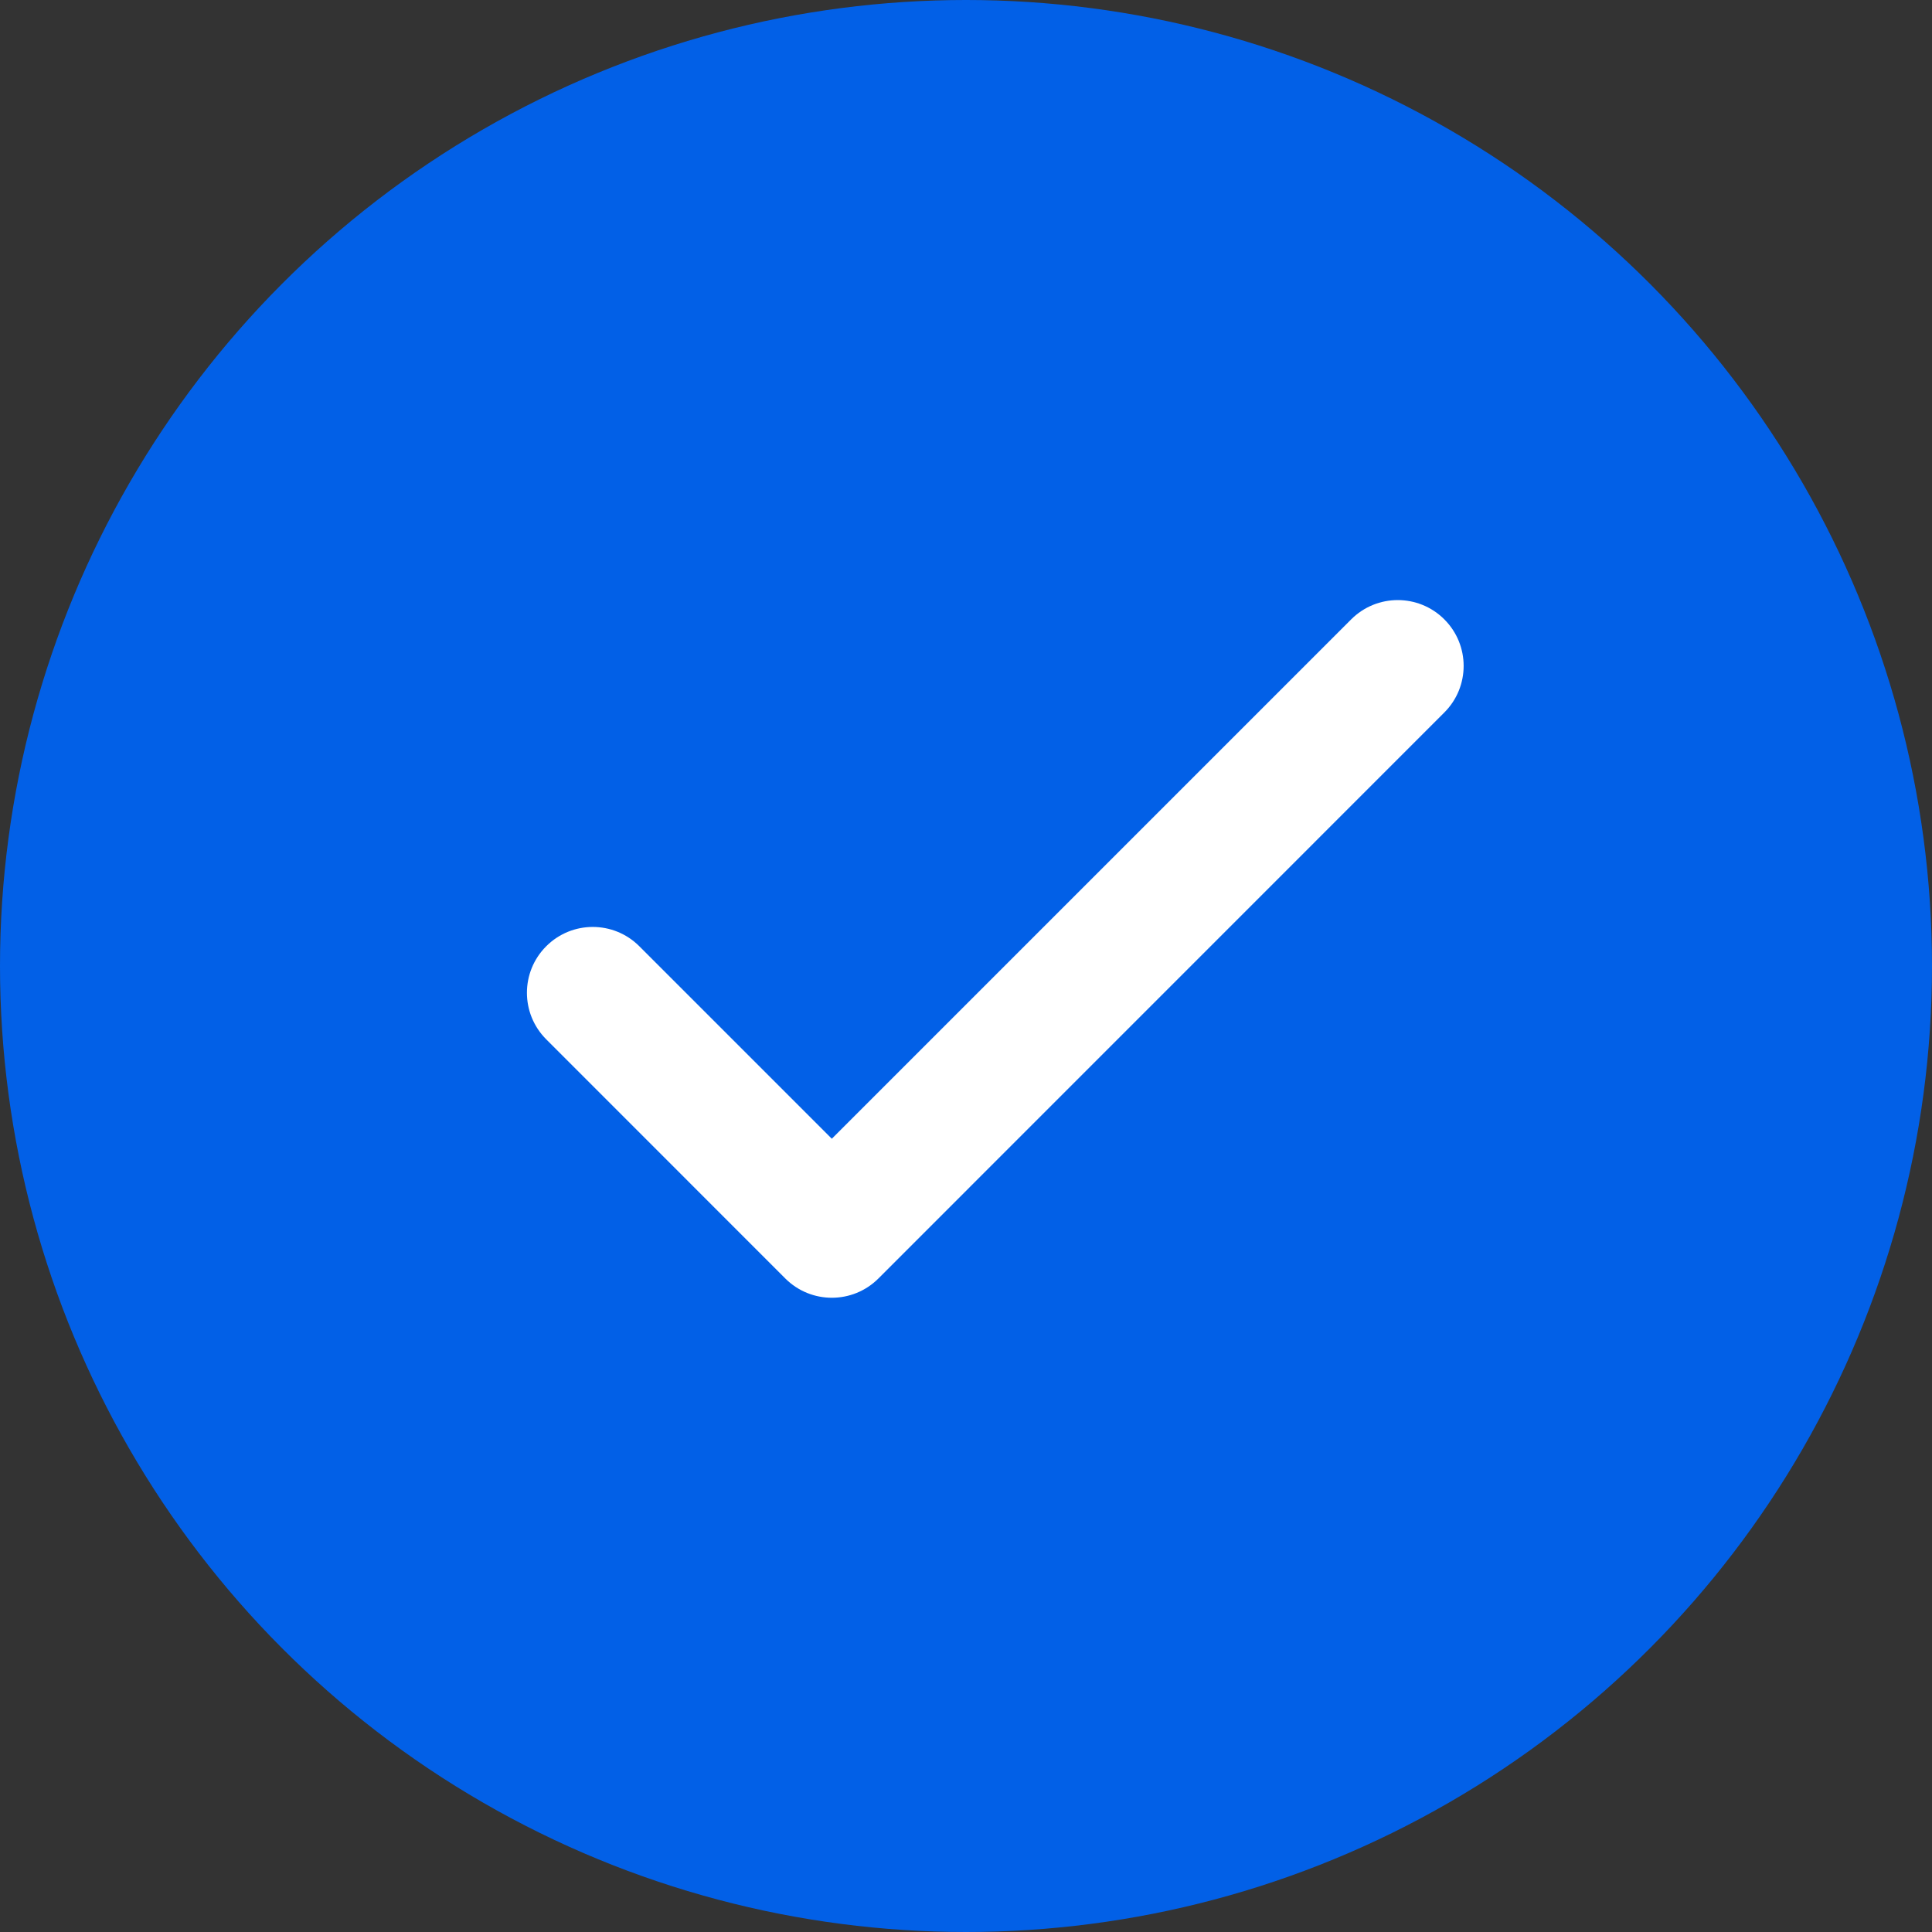 <svg class="icon" width="22" height="22" viewBox="0 0 22 22" fill="none" xmlns="http://www.w3.org/2000/svg">
<rect x="0" y="0" width="22" height="22" fill="#333333" stroke="none"/>
<circle cx="11" cy="11" r="11" fill="#0260E7"/>
<path d="M7.28 10.775C6.987 10.482 6.513 10.482 6.22 10.775C5.927 11.068 5.927 11.542 6.22 11.835L8.942 14.558C9.235 14.851 9.71 14.851 10.003 14.558L16.447 8.113C16.74 7.82 16.74 7.346 16.447 7.053C16.154 6.76 15.679 6.76 15.386 7.053L9.472 12.967L7.28 10.775Z" fill="white"/>
</svg>
